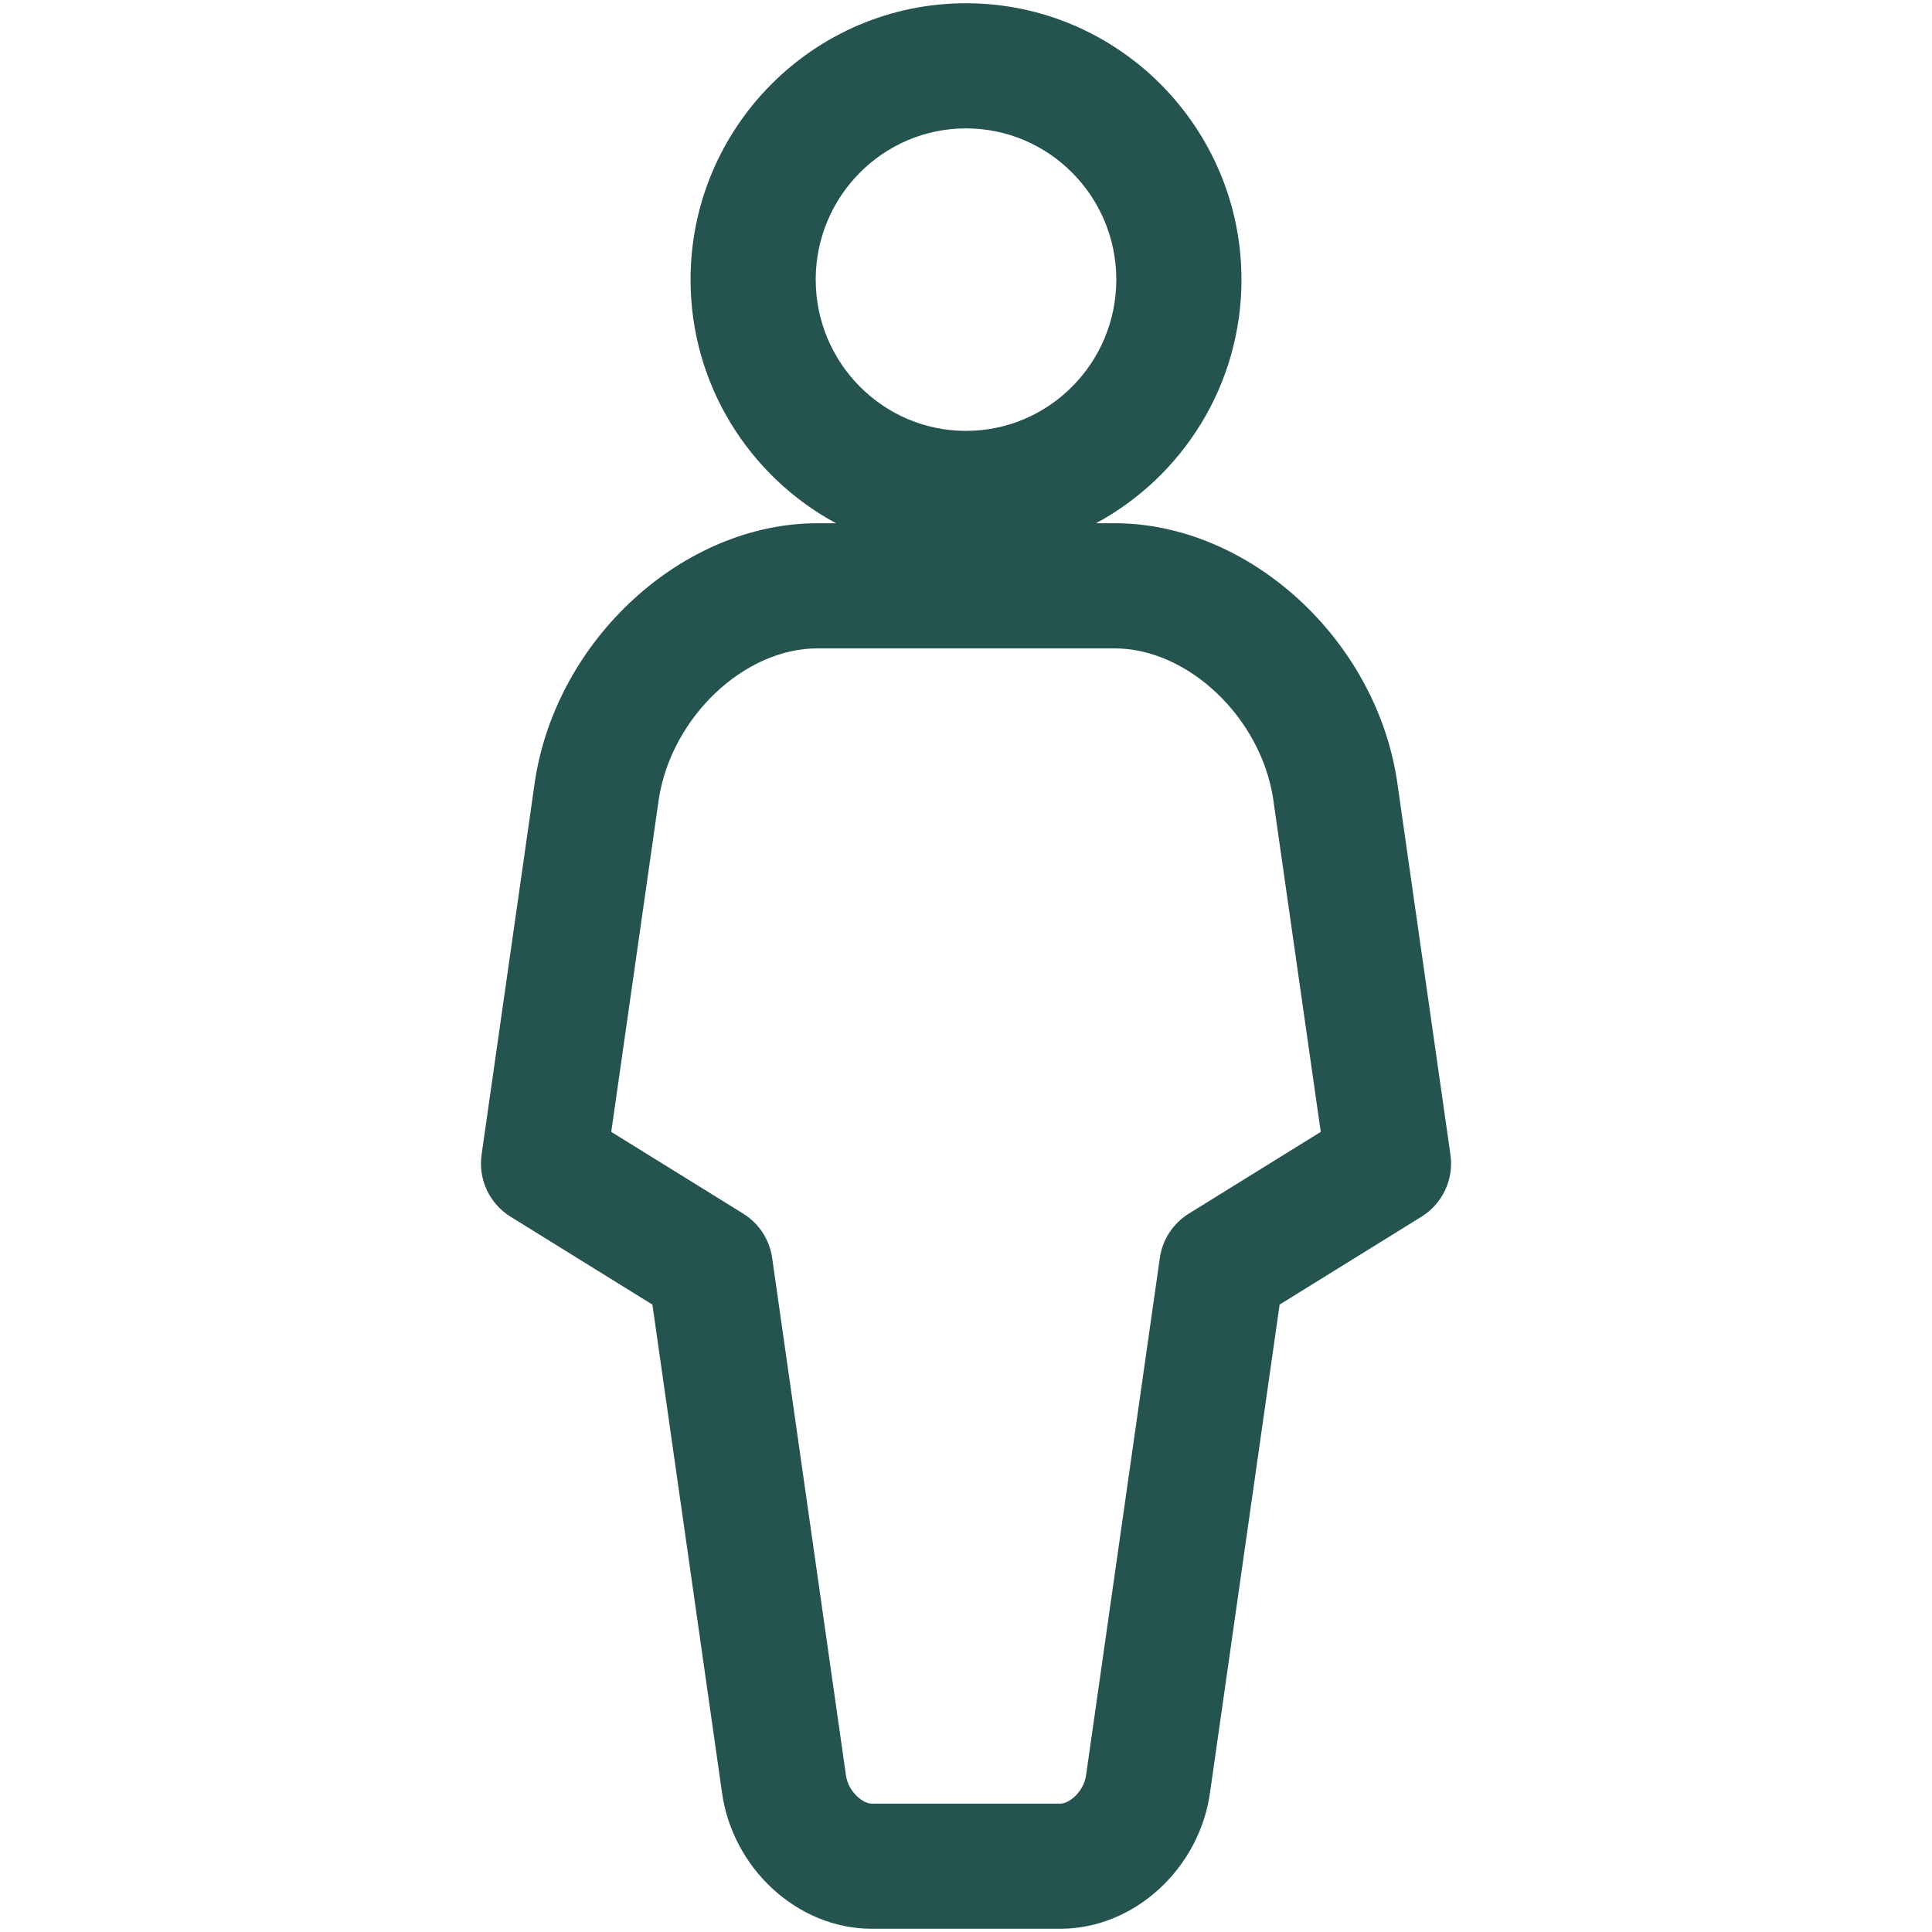 <?xml version="1.0" encoding="UTF-8"?> <svg xmlns="http://www.w3.org/2000/svg" width="298" height="298" viewBox="0 0 298 298" fill="none"><g clip-path="url(#clip0_407_15)"><path d="M223.722 178.105L215.478 120.408C212.146 98.515 192.601 80.705 171.909 80.705H169.059C182.398 73.506 191.489 59.366 191.489 43.133C191.488 19.625 172.428 0.5 149.001 0.5C125.574 0.5 106.514 19.625 106.514 43.132C106.514 59.365 115.605 73.505 128.944 80.704H126.096C105.403 80.704 85.857 98.515 82.511 120.495L74.281 178.104C73.739 181.899 75.494 185.656 78.754 187.674L100.628 201.226L111.343 276.34C112.925 288.21 123.054 297.499 134.428 297.499H163.575C174.949 297.499 185.078 288.211 186.662 276.342L197.374 201.226L219.25 187.674C222.509 185.656 224.264 181.899 223.722 178.105ZM149.001 19.805C161.784 19.805 172.183 30.27 172.183 43.132C172.183 55.996 161.785 66.461 149.001 66.461C136.218 66.461 125.819 55.996 125.819 43.132C125.819 30.27 136.218 19.805 149.001 19.805ZM183.371 187.19C180.939 188.695 179.302 191.202 178.898 194.033L167.542 273.666C167.537 273.703 167.532 273.74 167.526 273.777C167.191 276.34 164.933 278.195 163.574 278.195H134.427C133.069 278.195 130.811 276.34 130.476 273.777C130.47 273.74 130.465 273.703 130.46 273.666L119.102 194.033C118.699 191.202 117.061 188.695 114.629 187.19L94.283 174.586L101.608 123.312C103.531 110.68 114.745 100.008 126.095 100.008H171.907C183.257 100.008 194.47 110.68 196.379 123.224L203.718 174.586L183.371 187.19Z" fill="#255450"></path></g><defs><clipPath id="clip0_407_15"><rect width="297" height="297" fill="white" transform="translate(0.5 0.5)"></rect></clipPath></defs></svg> 